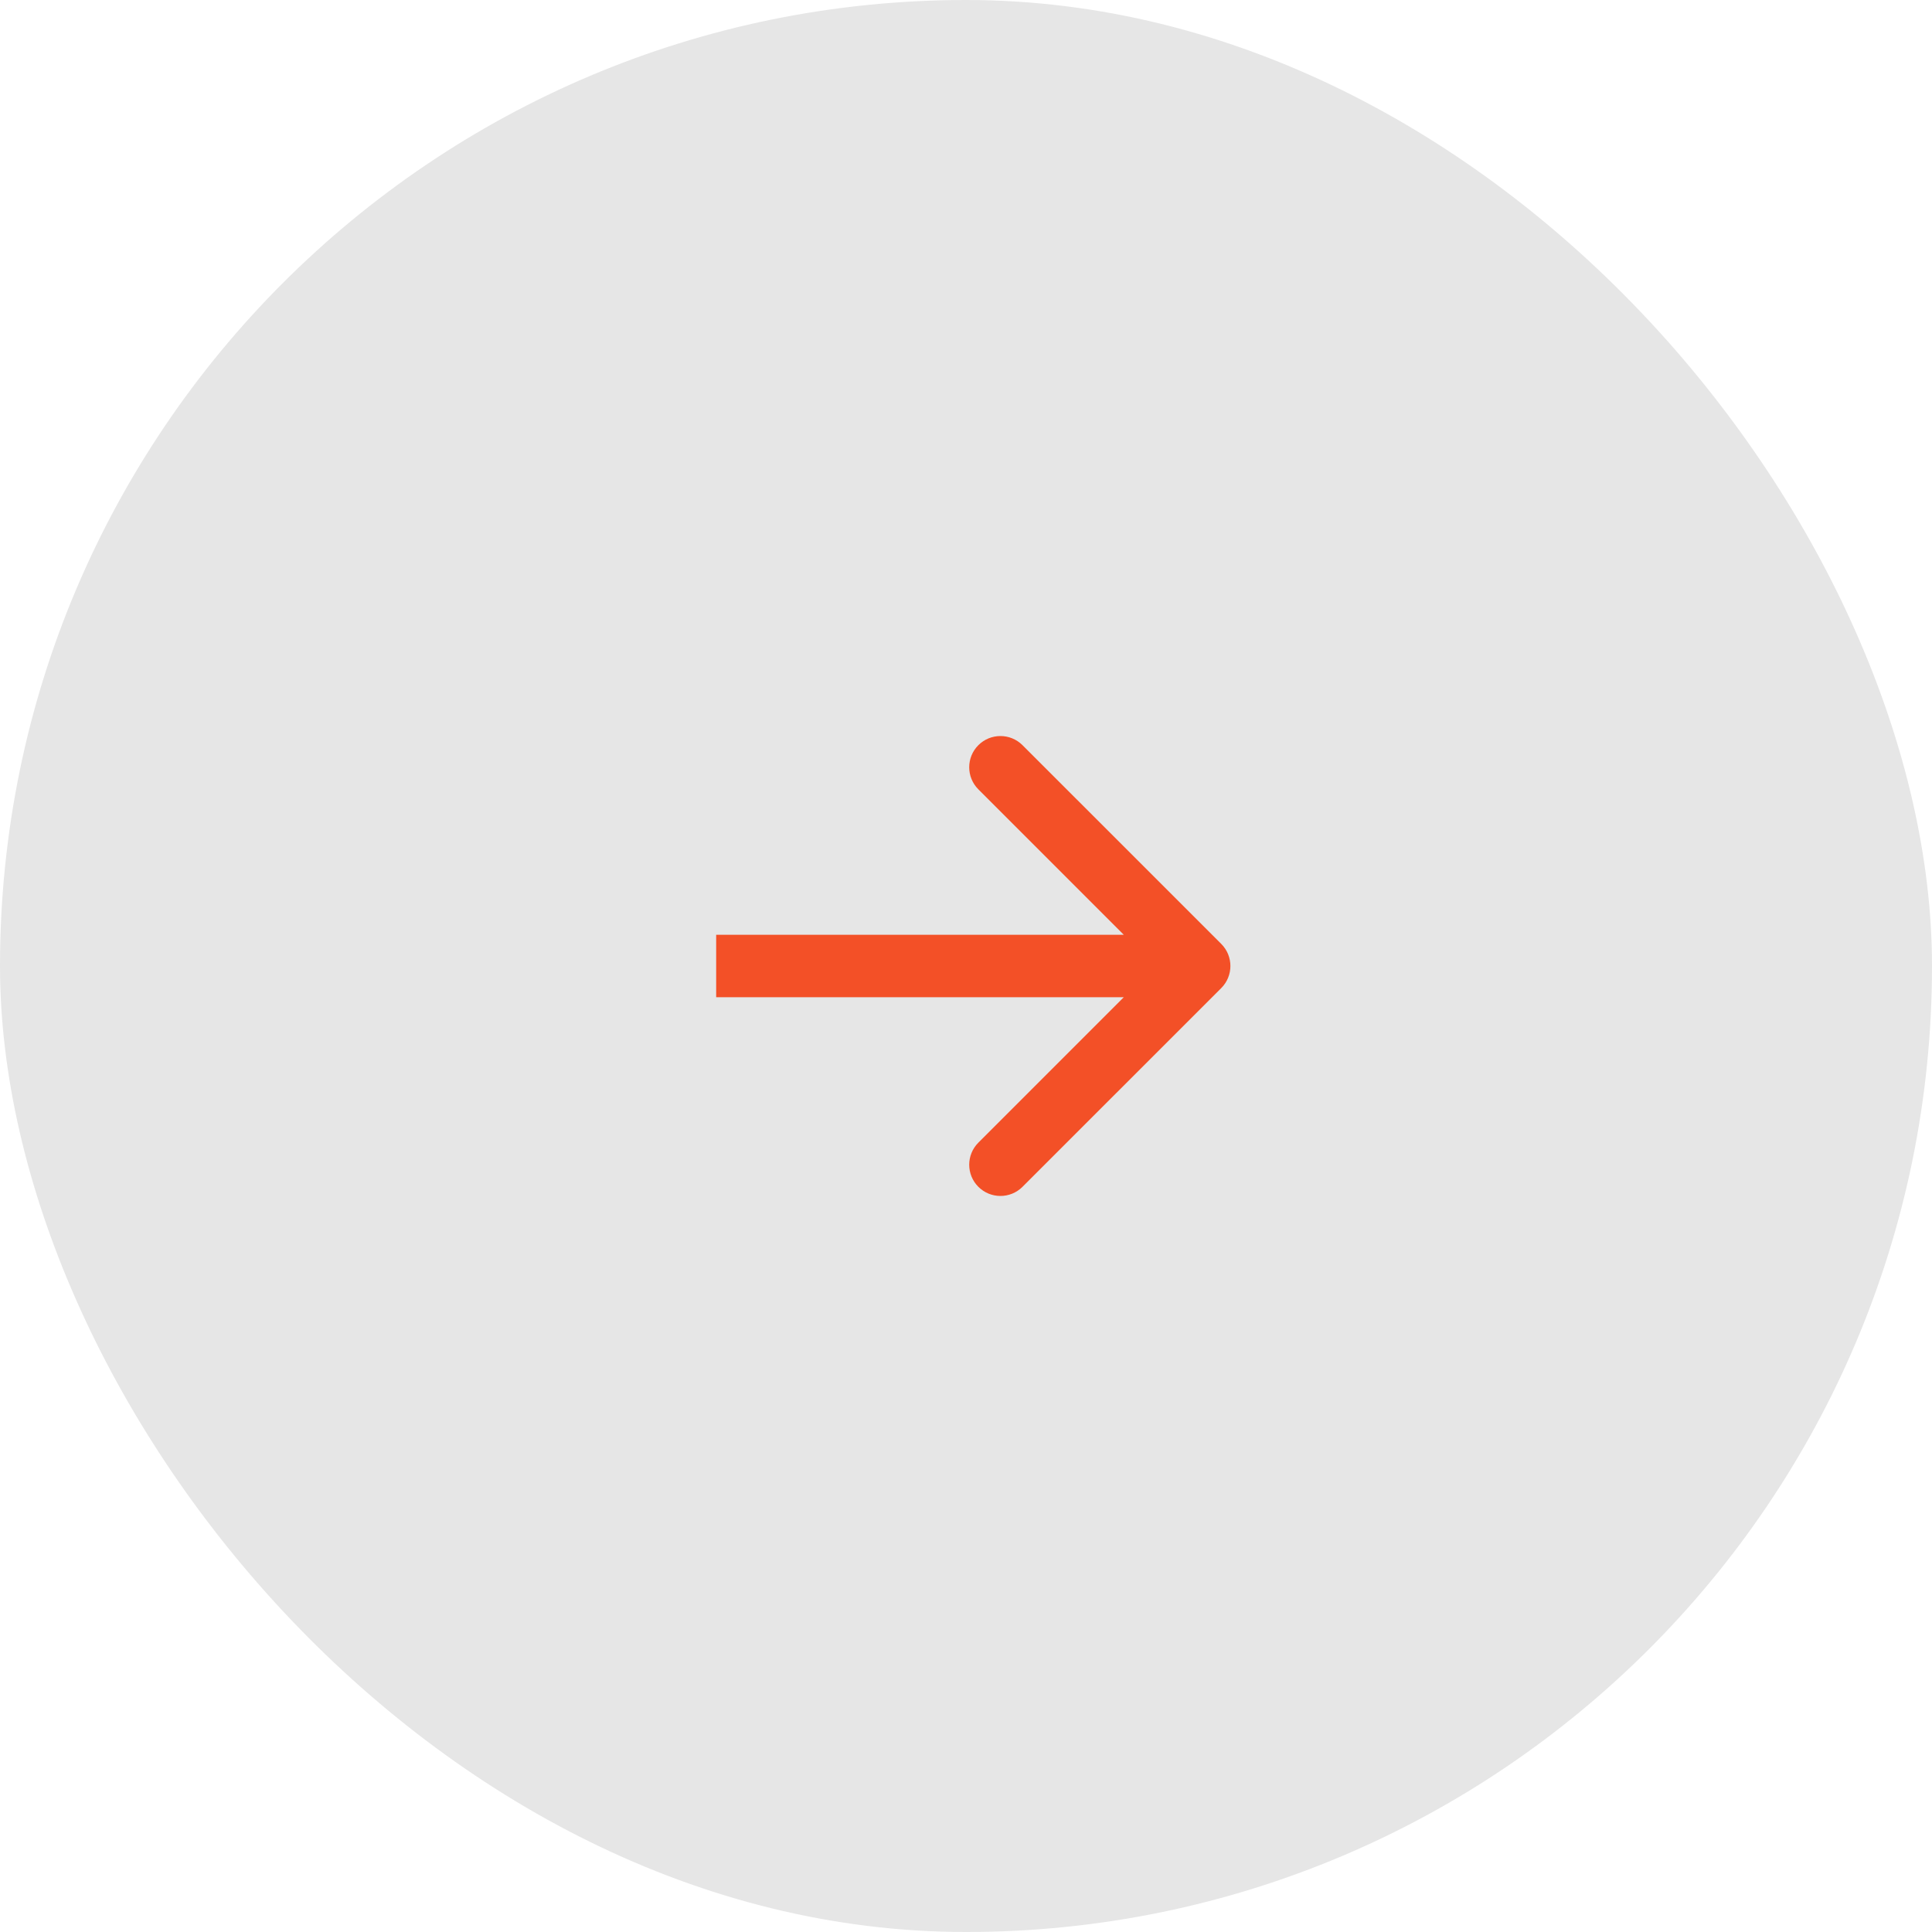 <?xml version="1.0" encoding="UTF-8"?> <svg xmlns="http://www.w3.org/2000/svg" width="116" height="116" viewBox="0 0 116 116" fill="none"> <rect width="116" height="116" rx="58" fill="#E6E6E6"></rect> <path d="M73.326 59.326C74.058 58.594 74.058 57.406 73.326 56.674L61.393 44.742C60.661 44.01 59.474 44.01 58.742 44.742C58.01 45.474 58.01 46.661 58.742 47.393L69.348 58L58.742 68.607C58.01 69.339 58.01 70.526 58.742 71.258C59.474 71.99 60.661 71.99 61.393 71.258L73.326 59.326ZM43 59.875L72 59.875L72 56.125L43 56.125L43 59.875Z" fill="#F35027"></path> </svg> 